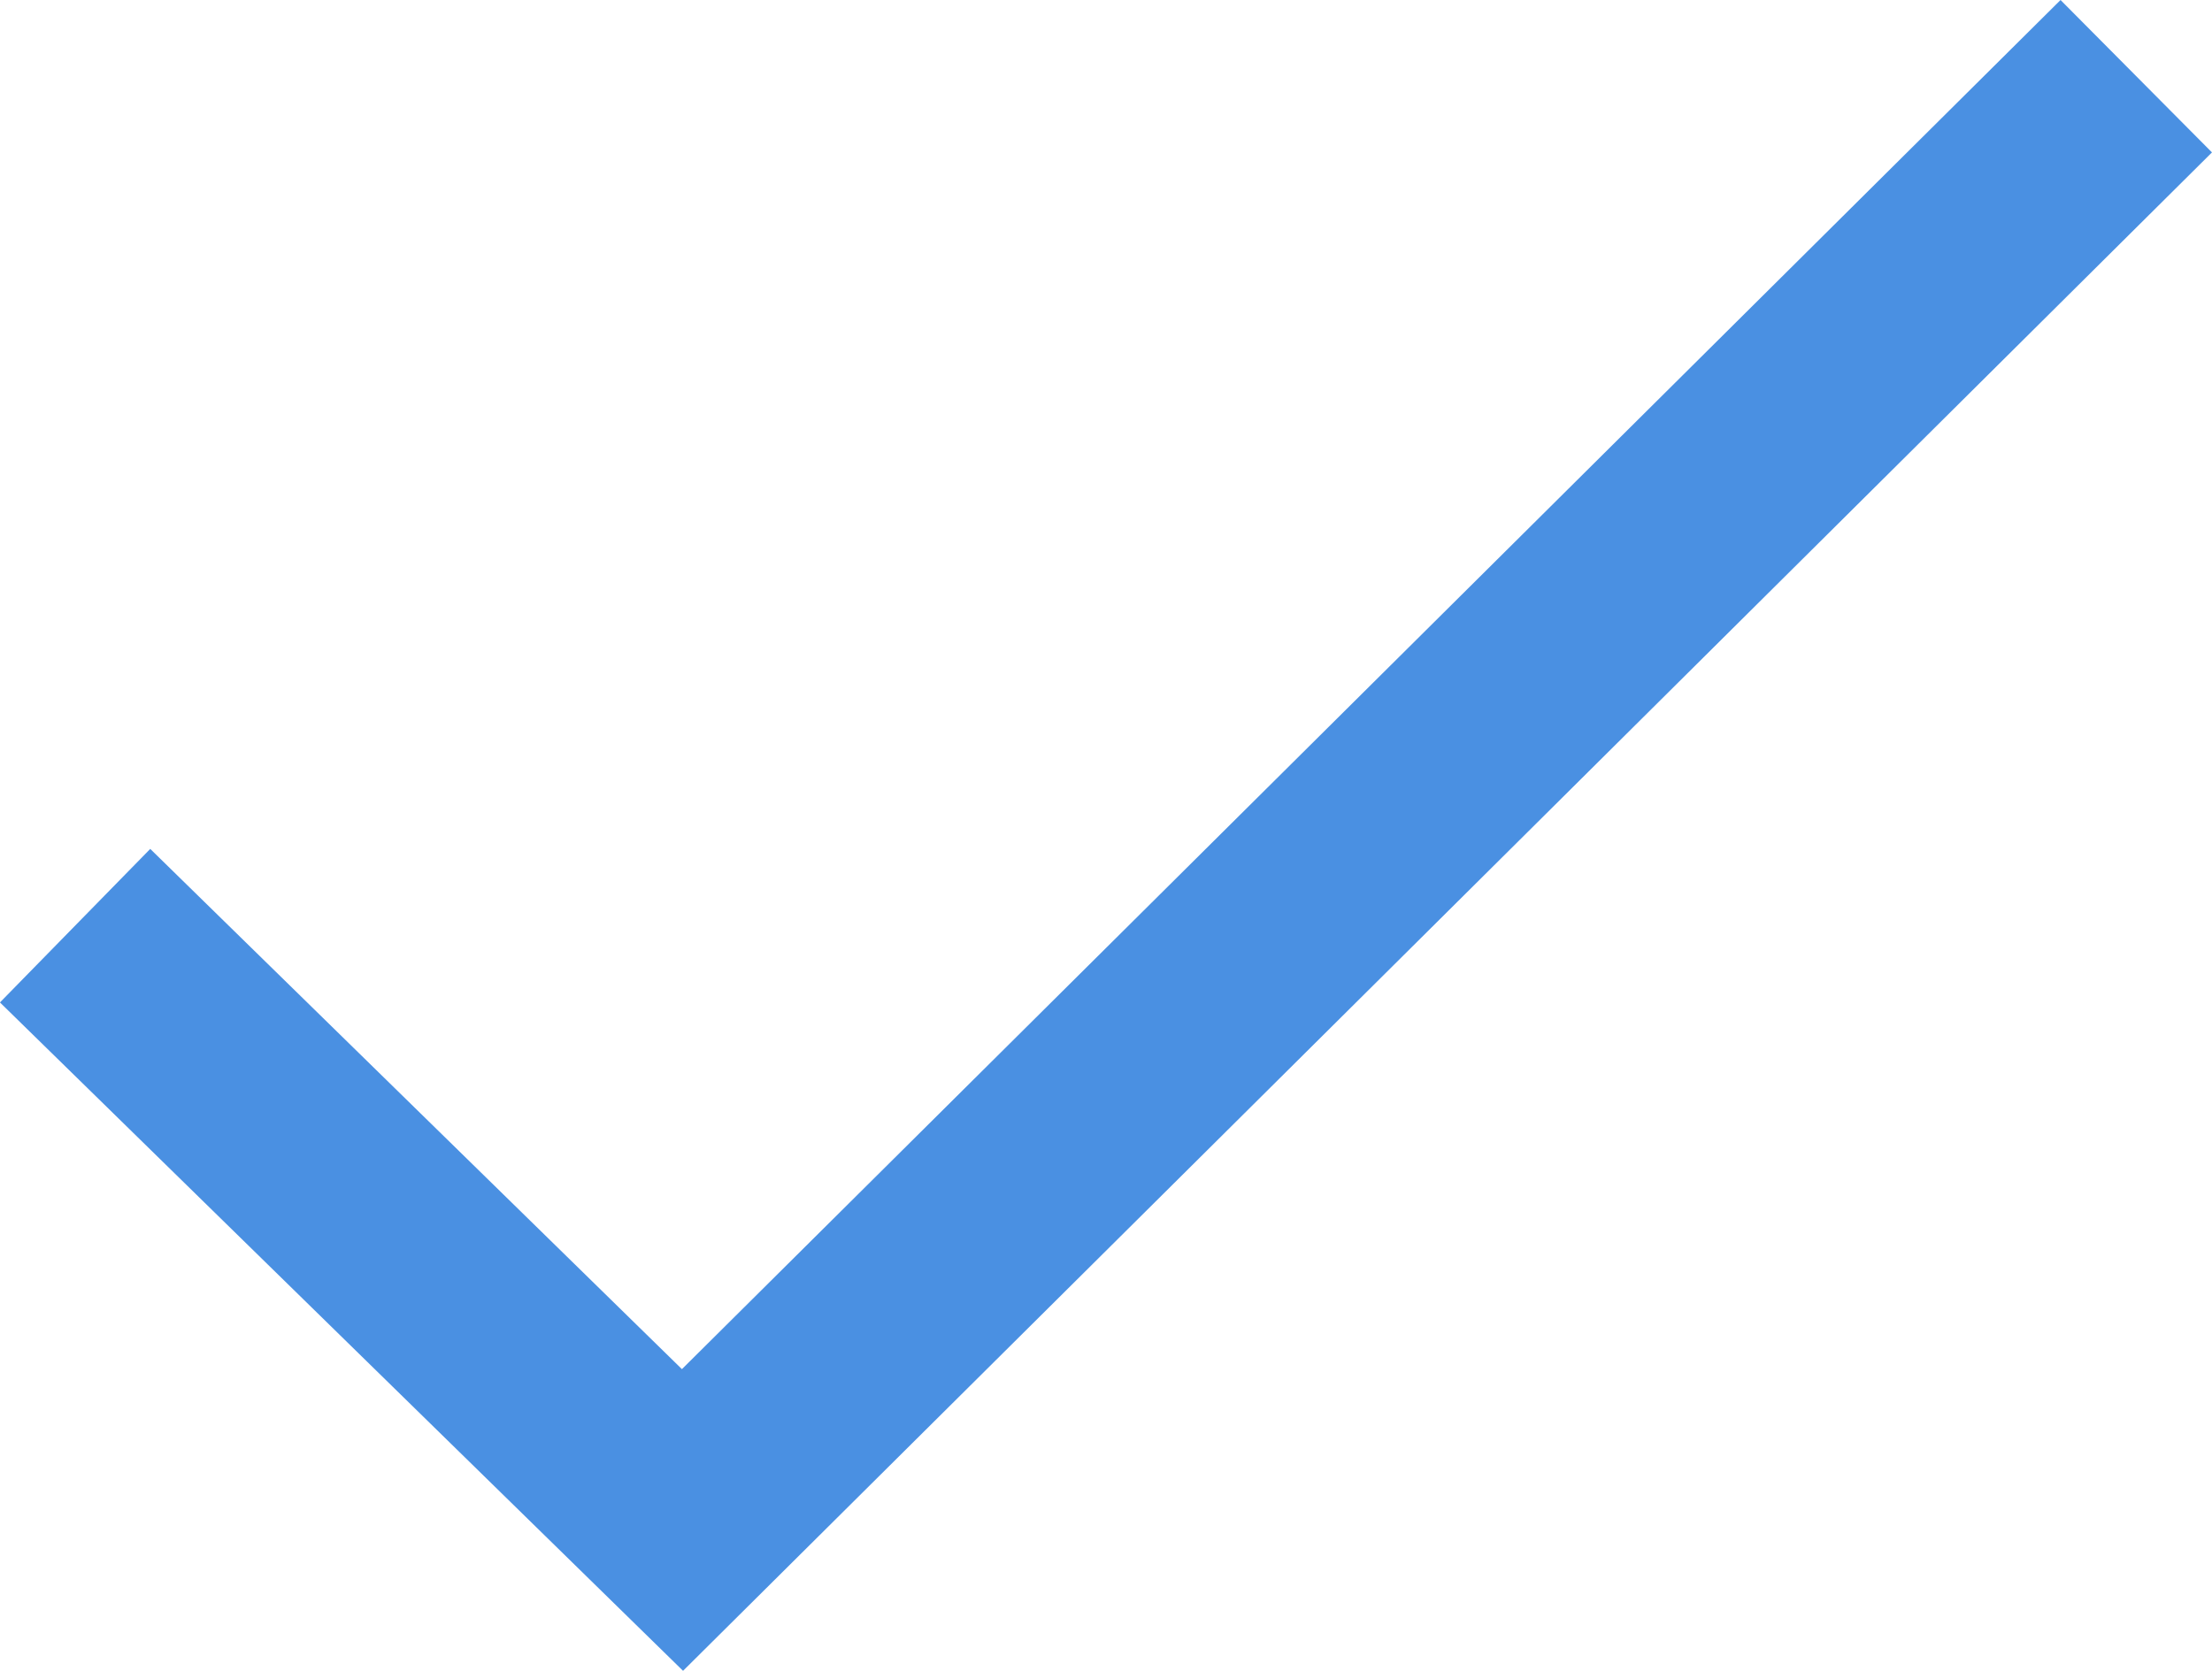 <svg xmlns="http://www.w3.org/2000/svg" width="41.178" height="31.111" viewBox="0 0 41.178 31.111">
  <path id="Path_2734" data-name="Path 2734" d="M-8852.215-3363.95l11.307,11.066,27.063-26.883" transform="translate(8853.613 3381.186)" fill="none" stroke="#4a90e2" stroke-width="4"/>
</svg>
